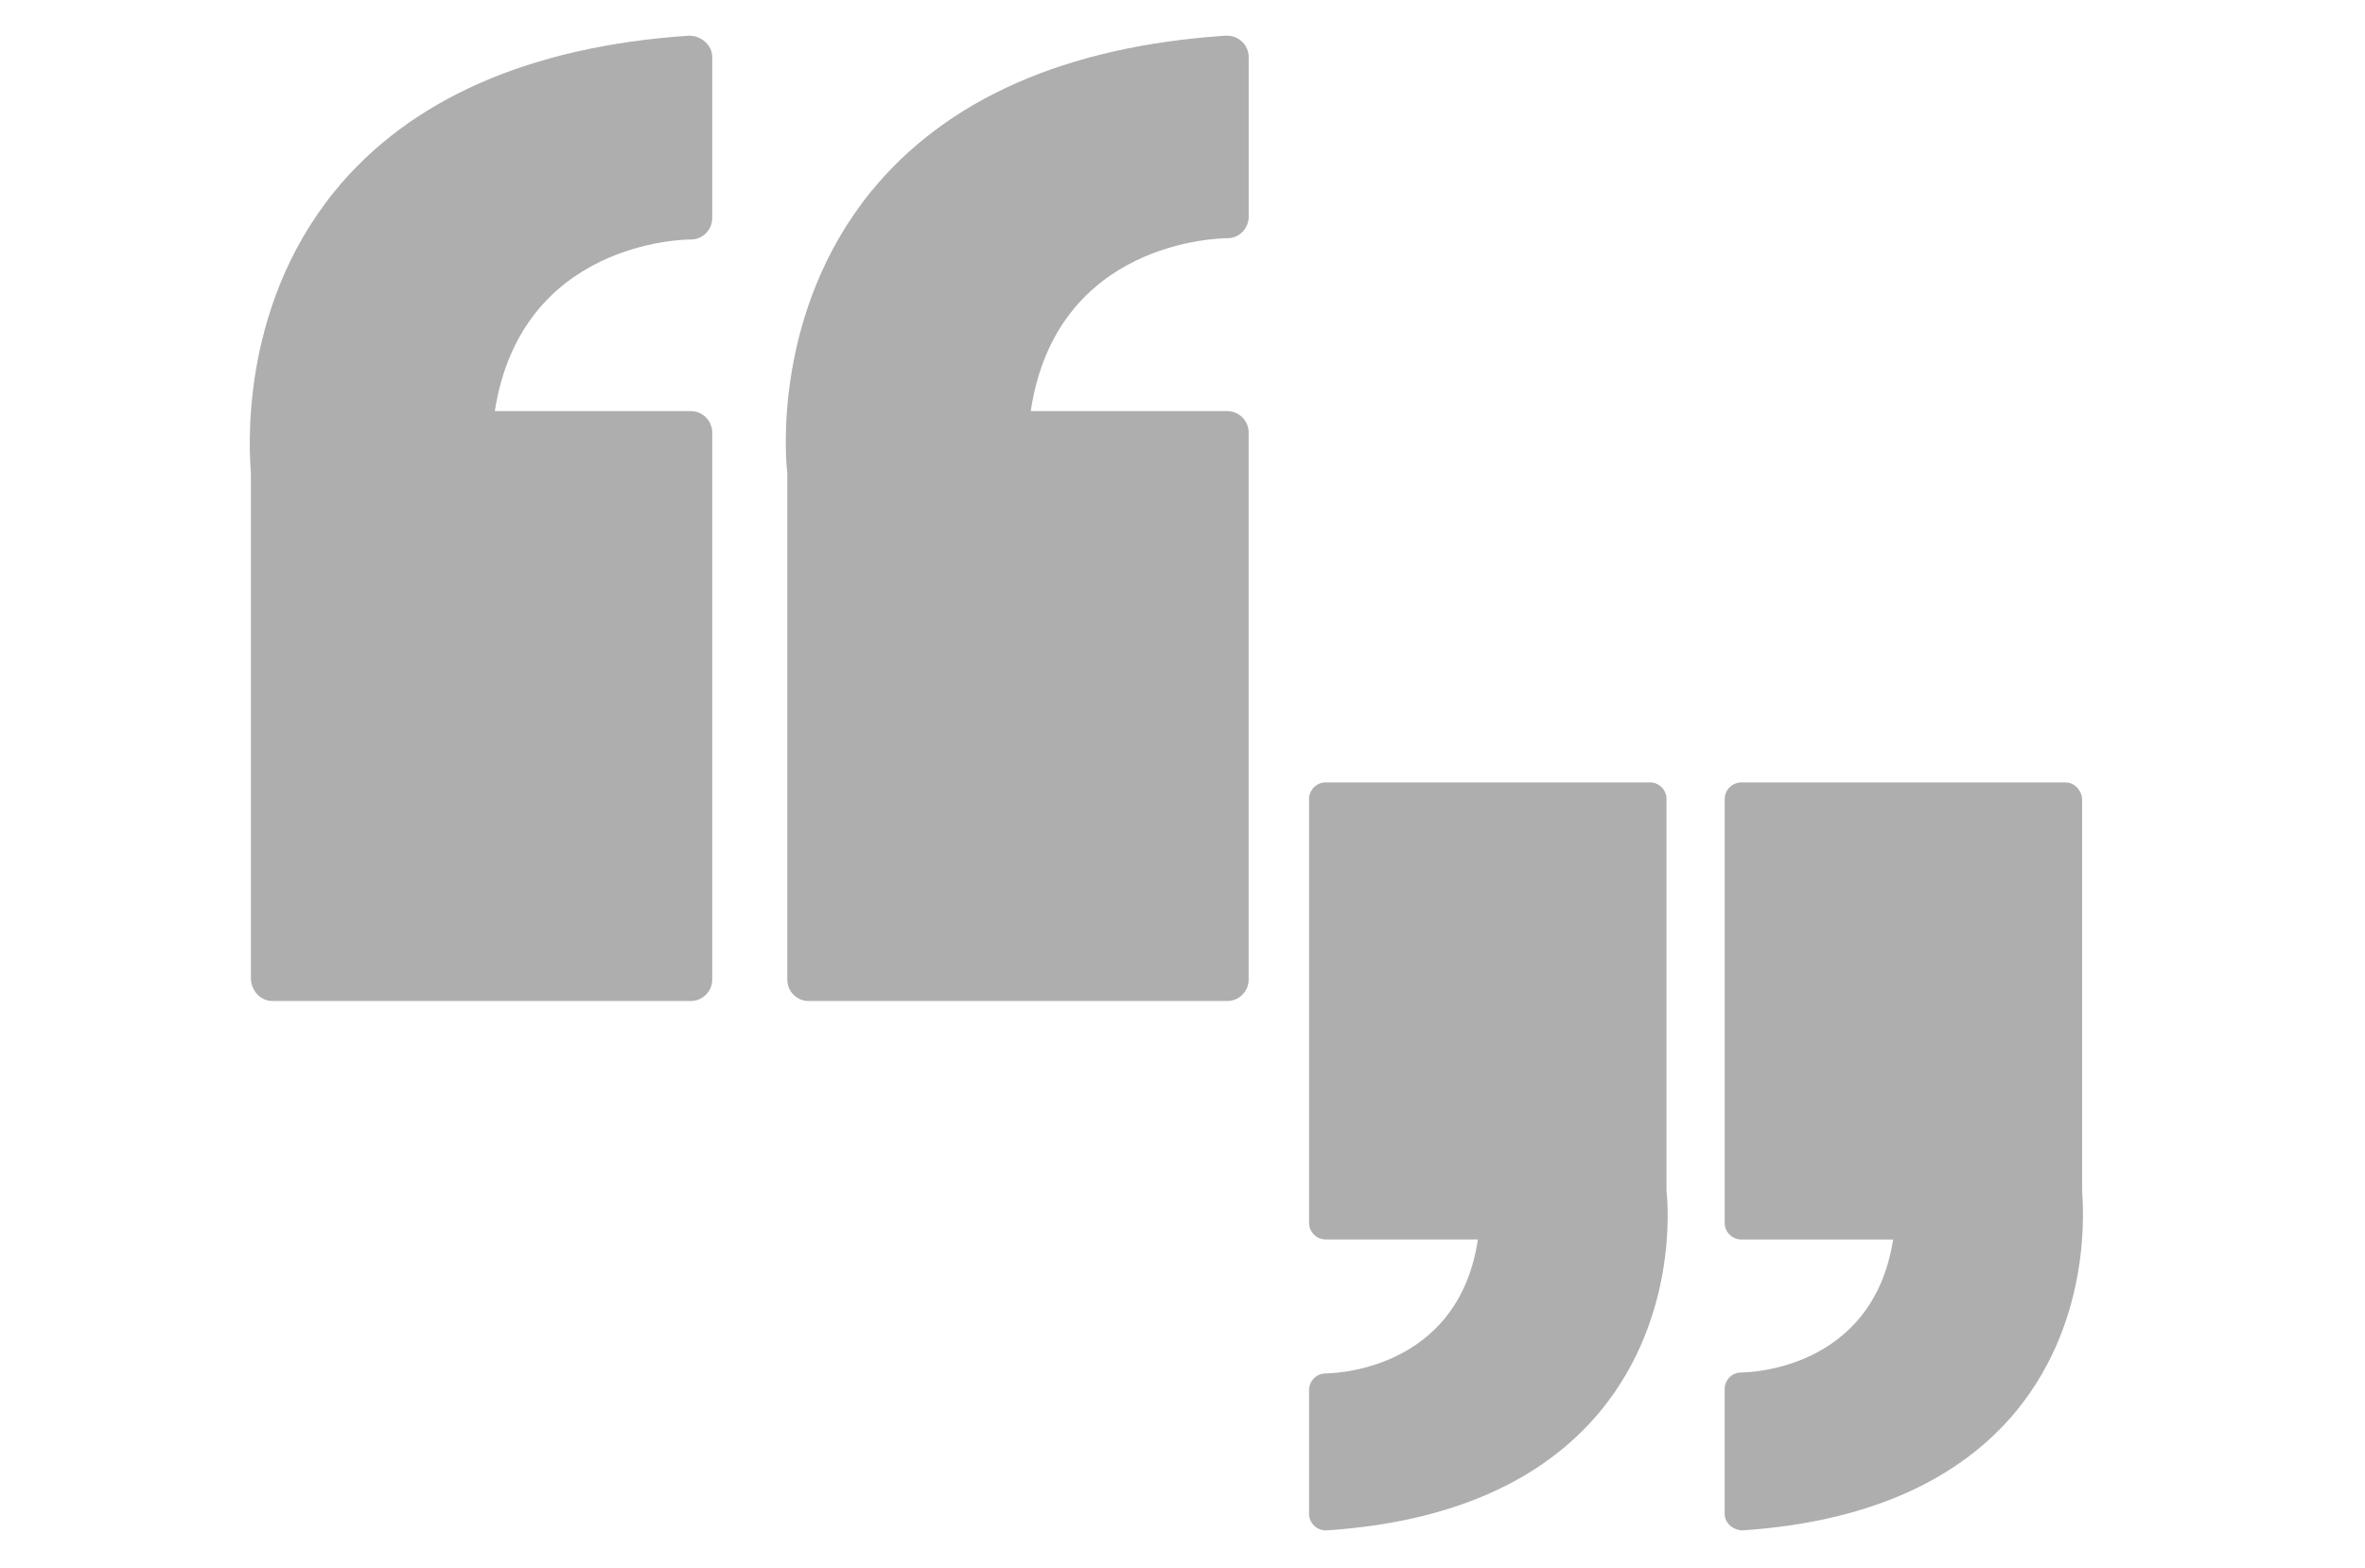 <?xml version="1.0" encoding="UTF-8"?><svg id="Calque_2" xmlns="http://www.w3.org/2000/svg" viewBox="0 0 1325 879"><defs><style>.cls-1{fill:none;}.cls-2{fill:#aeaeae;}</style></defs><g id="Calque_2-2"><rect class="cls-1" y="0" width="1325" height="879"/><g id="Calque_2-3"><g id="_ÉåÉCÉÑÅ_1"><path class="cls-2" d="M385.96,20c-89.13,6.01-156.28,35.47-198.46,87.16-54.67,67.32-47.54,148.47-46.94,158.09v283.05c0,6.65,5.36,12.69,11.91,12.69h234.54c6.61,0,12.02-5.41,12.02-12.02V242.41c0-6.61-5.41-12.02-12.02-12.02h-109.79c14.86-94.98,105.77-96.18,109.93-96.18,6.54,0,11.88-5.41,11.88-12.02V32.02c0-6.61-5.94-12.02-13.07-12.02.59,0,0,0,0,0h0Z"/><path class="cls-2" d="M687.67,133.51c6.55,0,11.91-5.45,11.91-12.11,0,0,0,.79,0,.19V32.02c0-6.61-5.41-12.02-12.02-12.02h-1.08c-89.34,6.01-156.04,35.47-198.33,87.16-54.79,67.32-48.24,148.47-47.05,158.09v283.84c0,6.55,5.36,11.91,11.91,11.91h234.54c6.61,0,12.02-5.41,12.02-12.02V242.41c0-6.61-5.41-12.02-12.02-12.02h-110.07c14.29-95.67,106.01-96.88,110.18-96.88Z"/></g></g><g id="Calque_2-4"><g id="_ÉåÉCÉÑÅ_1-2"><path class="cls-2" d="M976.39,857.65c69.06-4.66,121.08-27.48,153.76-67.53,42.35-52.16,36.83-115.03,36.37-122.49v-219.3c0-5.15-4.15-9.83-9.23-9.83h-181.72c-5.12,0-9.31,4.19-9.31,9.31v237.52c0,5.12,4.19,9.31,9.31,9.31h85.06c-11.51,73.58-81.95,74.52-85.17,74.52-5.06,0-9.21,4.19-9.21,9.31v69.86c0,5.12,4.6,9.31,10.13,9.31-.46,0,0,0,0,0h0Z"/><path class="cls-2" d="M742.63,769.71c-5.08,0-9.23,4.22-9.23,9.38,0,0,0-.61,0-.15v69.39c0,5.12,4.19,9.31,9.31,9.31h.84c69.22-4.66,120.9-27.48,153.66-67.53,42.45-52.16,37.38-115.03,36.45-122.49v-219.91c0-5.08-4.15-9.23-9.23-9.23h-181.72c-5.12,0-9.31,4.19-9.31,9.31v237.52c0,5.12,4.19,9.31,9.31,9.31h85.28c-11.07,74.12-82.14,75.06-85.37,75.06Z"/></g></g></g></svg>
